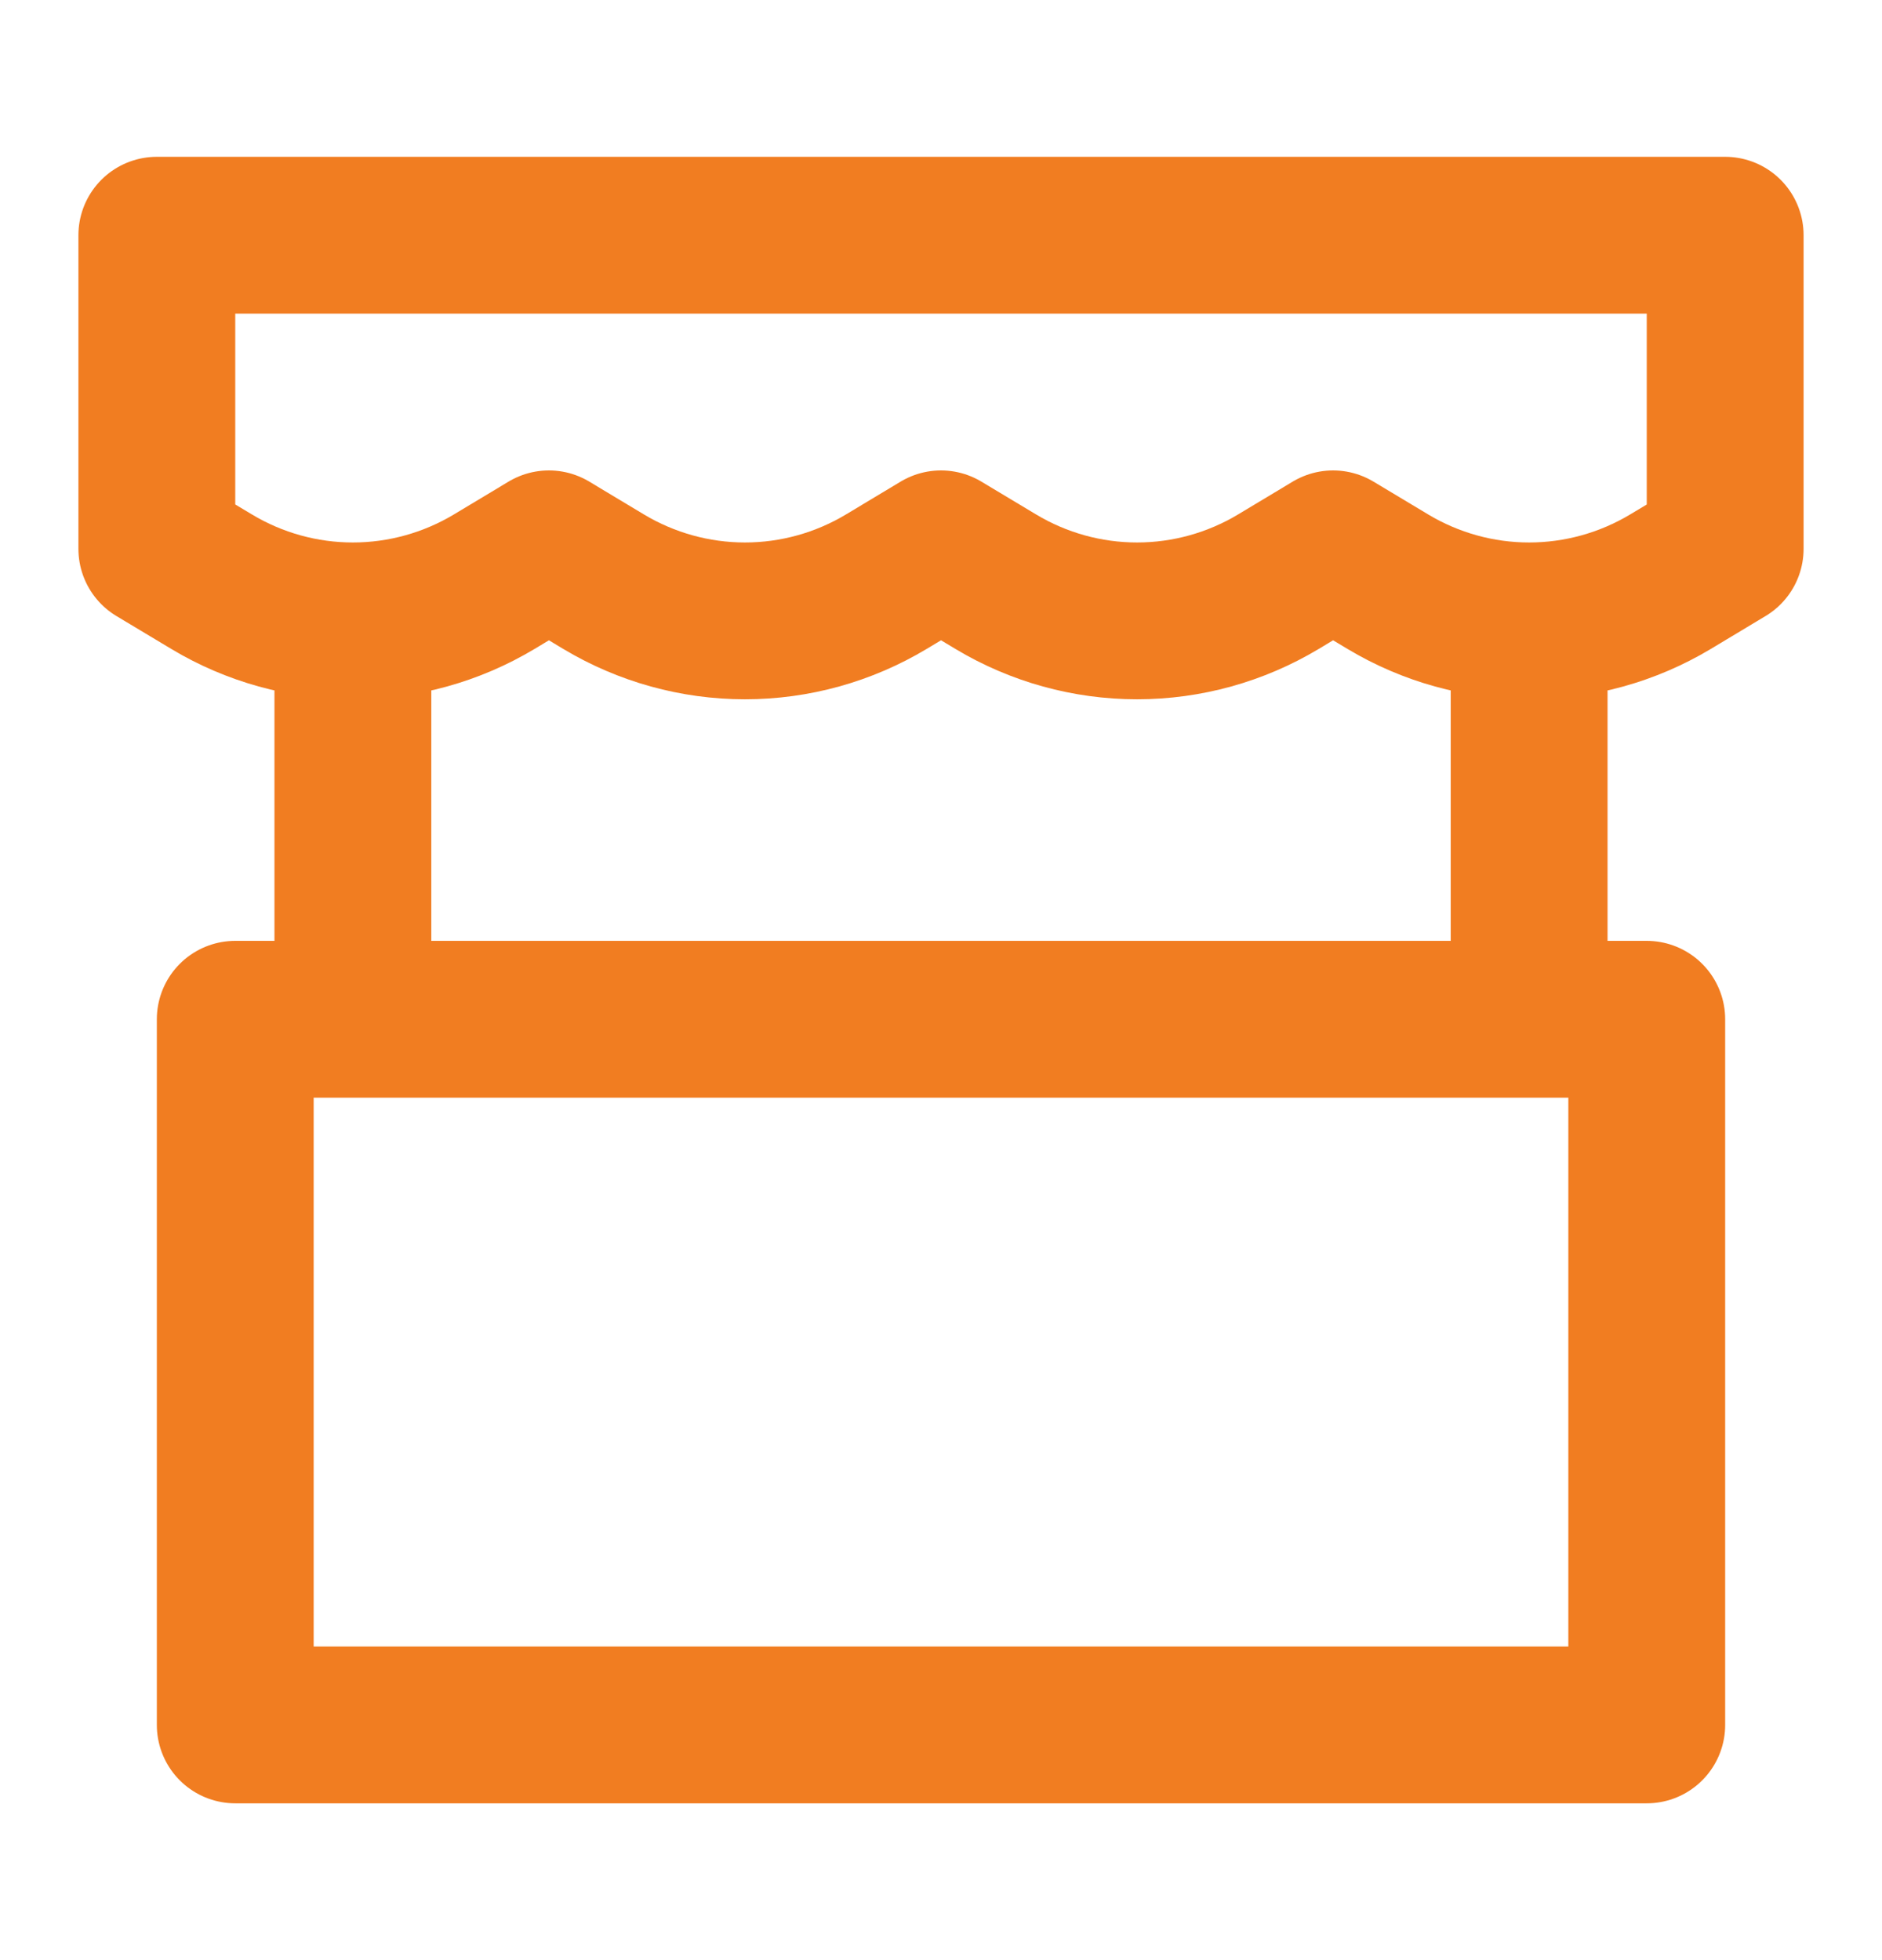 <svg width="24" height="25" viewBox="0 0 24 25" fill="none" xmlns="http://www.w3.org/2000/svg">
<path d="M4.5 8.5V13M19.5 8.5V13M2 3H22V7L21.301 7.42C20.757 7.746 20.135 7.919 19.5 7.919C18.866 7.919 18.244 7.746 17.7 7.42L17 7L16.301 7.42C15.757 7.746 15.135 7.919 14.5 7.919C13.866 7.919 13.243 7.746 12.7 7.42L12 7L11.301 7.42C10.757 7.746 10.135 7.919 9.5 7.919C8.866 7.919 8.243 7.746 7.699 7.42L7 7L6.301 7.42C5.757 7.746 5.134 7.919 4.5 7.919C3.866 7.919 3.243 7.746 2.7 7.42L2 7V3ZM3 13H21V22H3V13Z" stroke="#F17D21" stroke-width="2" stroke-linecap="round" stroke-linejoin="round"/>
</svg>
